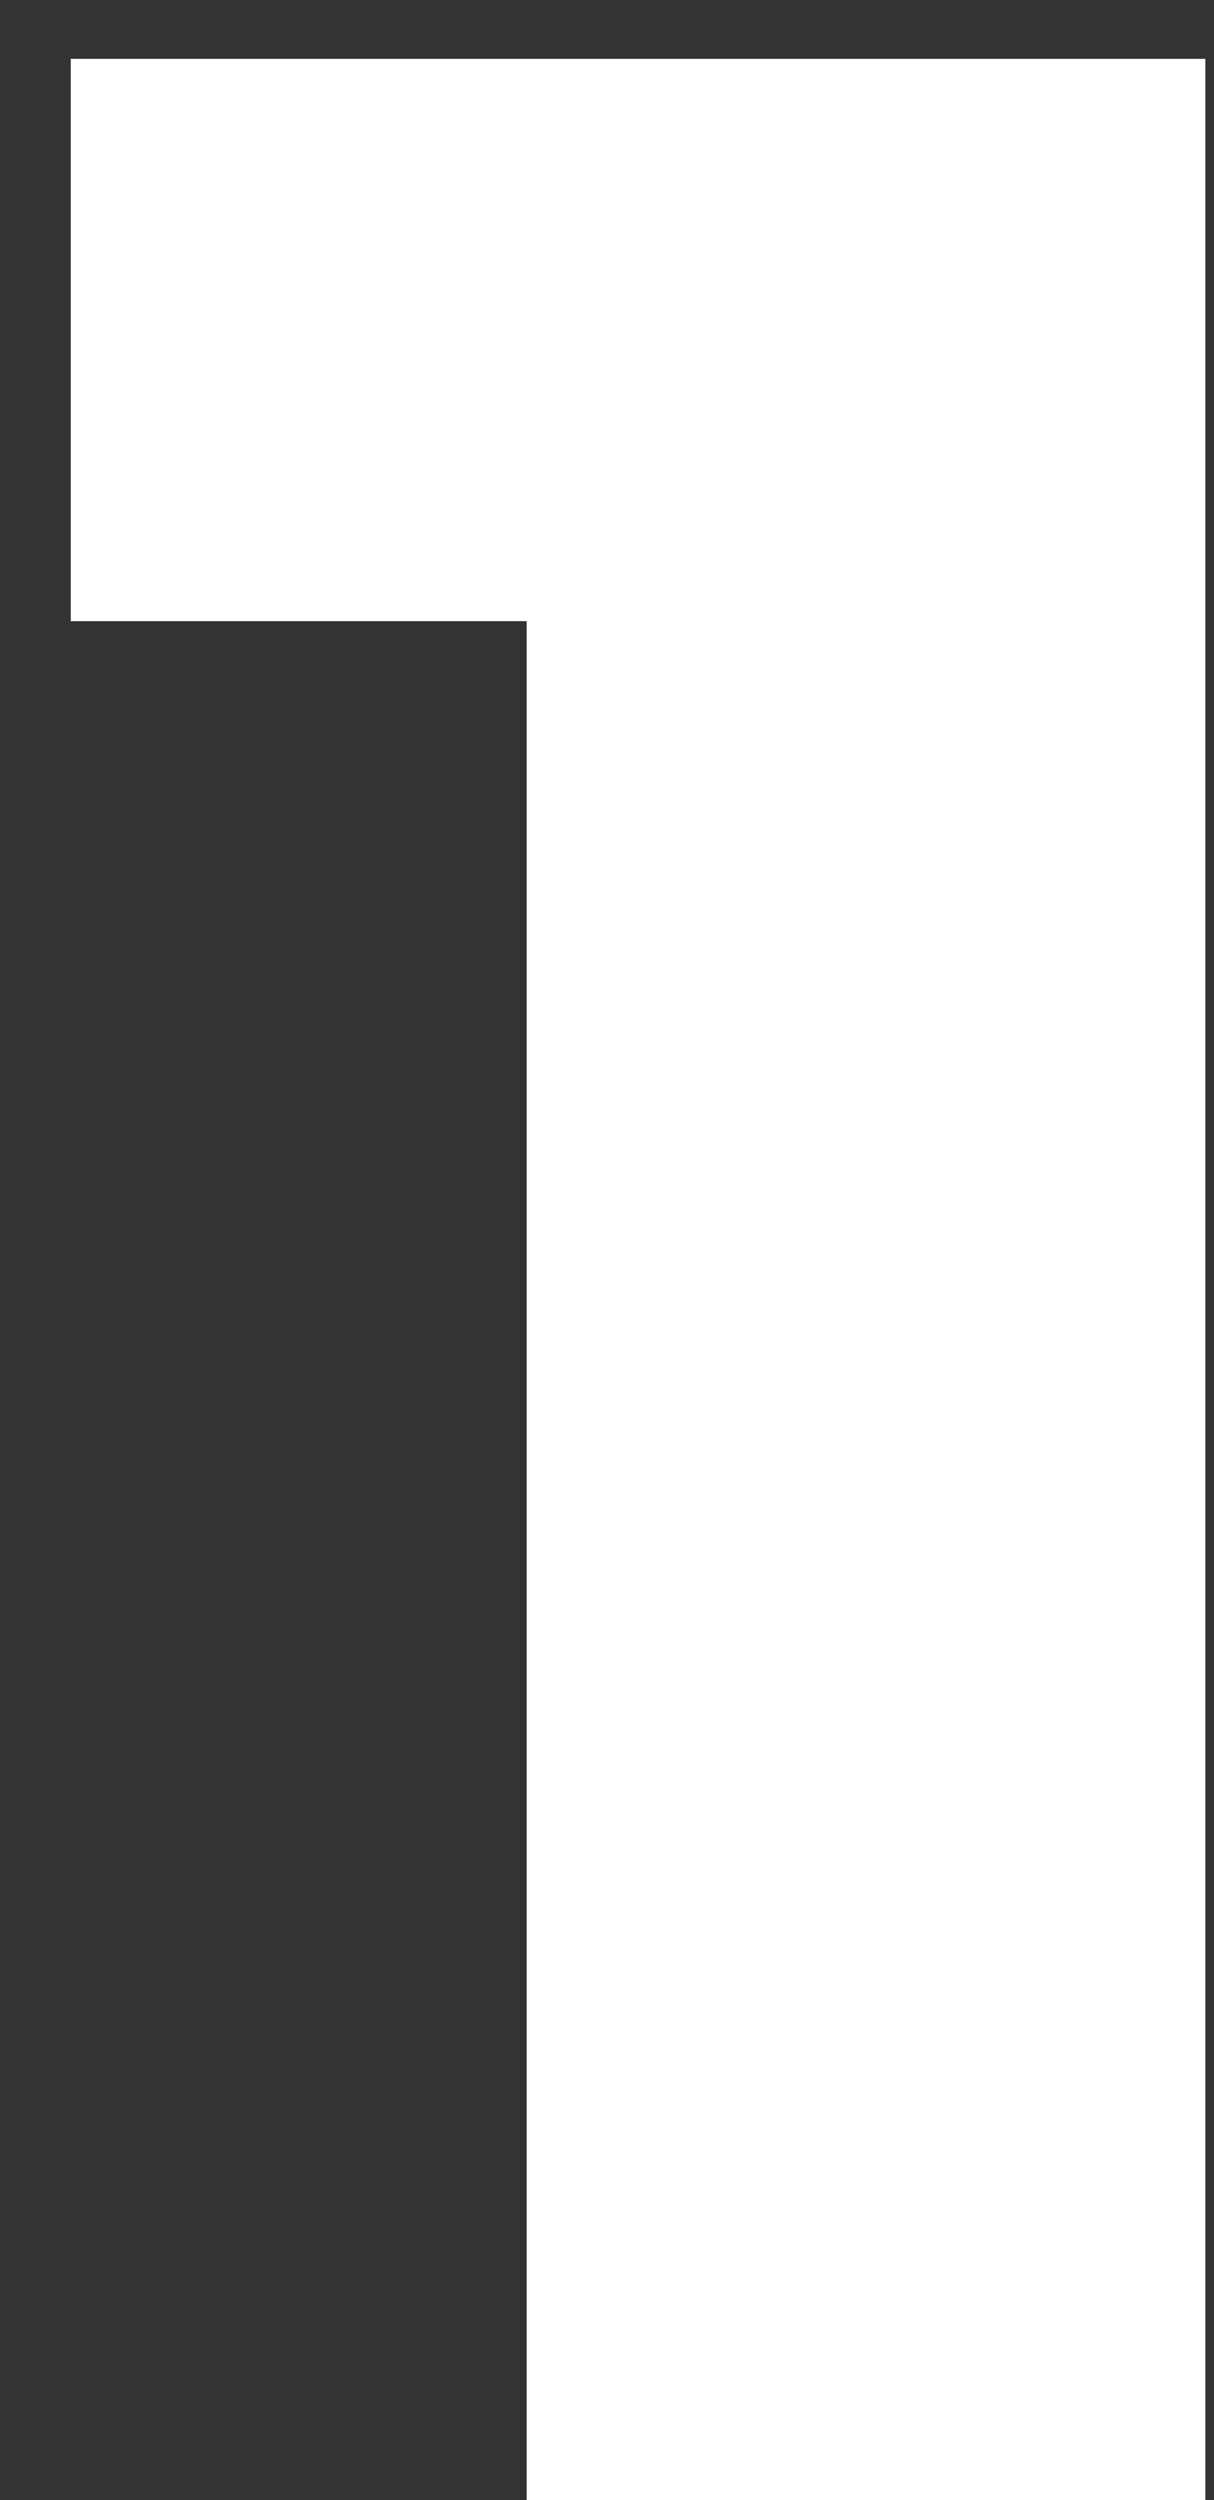 <svg width="17" height="35" viewBox="0 0 17 35" fill="none" xmlns="http://www.w3.org/2000/svg">
<rect x="0" y="0" width="17" height="35" fill="#333333" stroke="none"/>
<path d="M7.375 35V0.824H16.879V35H7.375ZM0.991 8.696V0.824H16.399V8.696H0.991Z" fill="white"/>
</svg>
